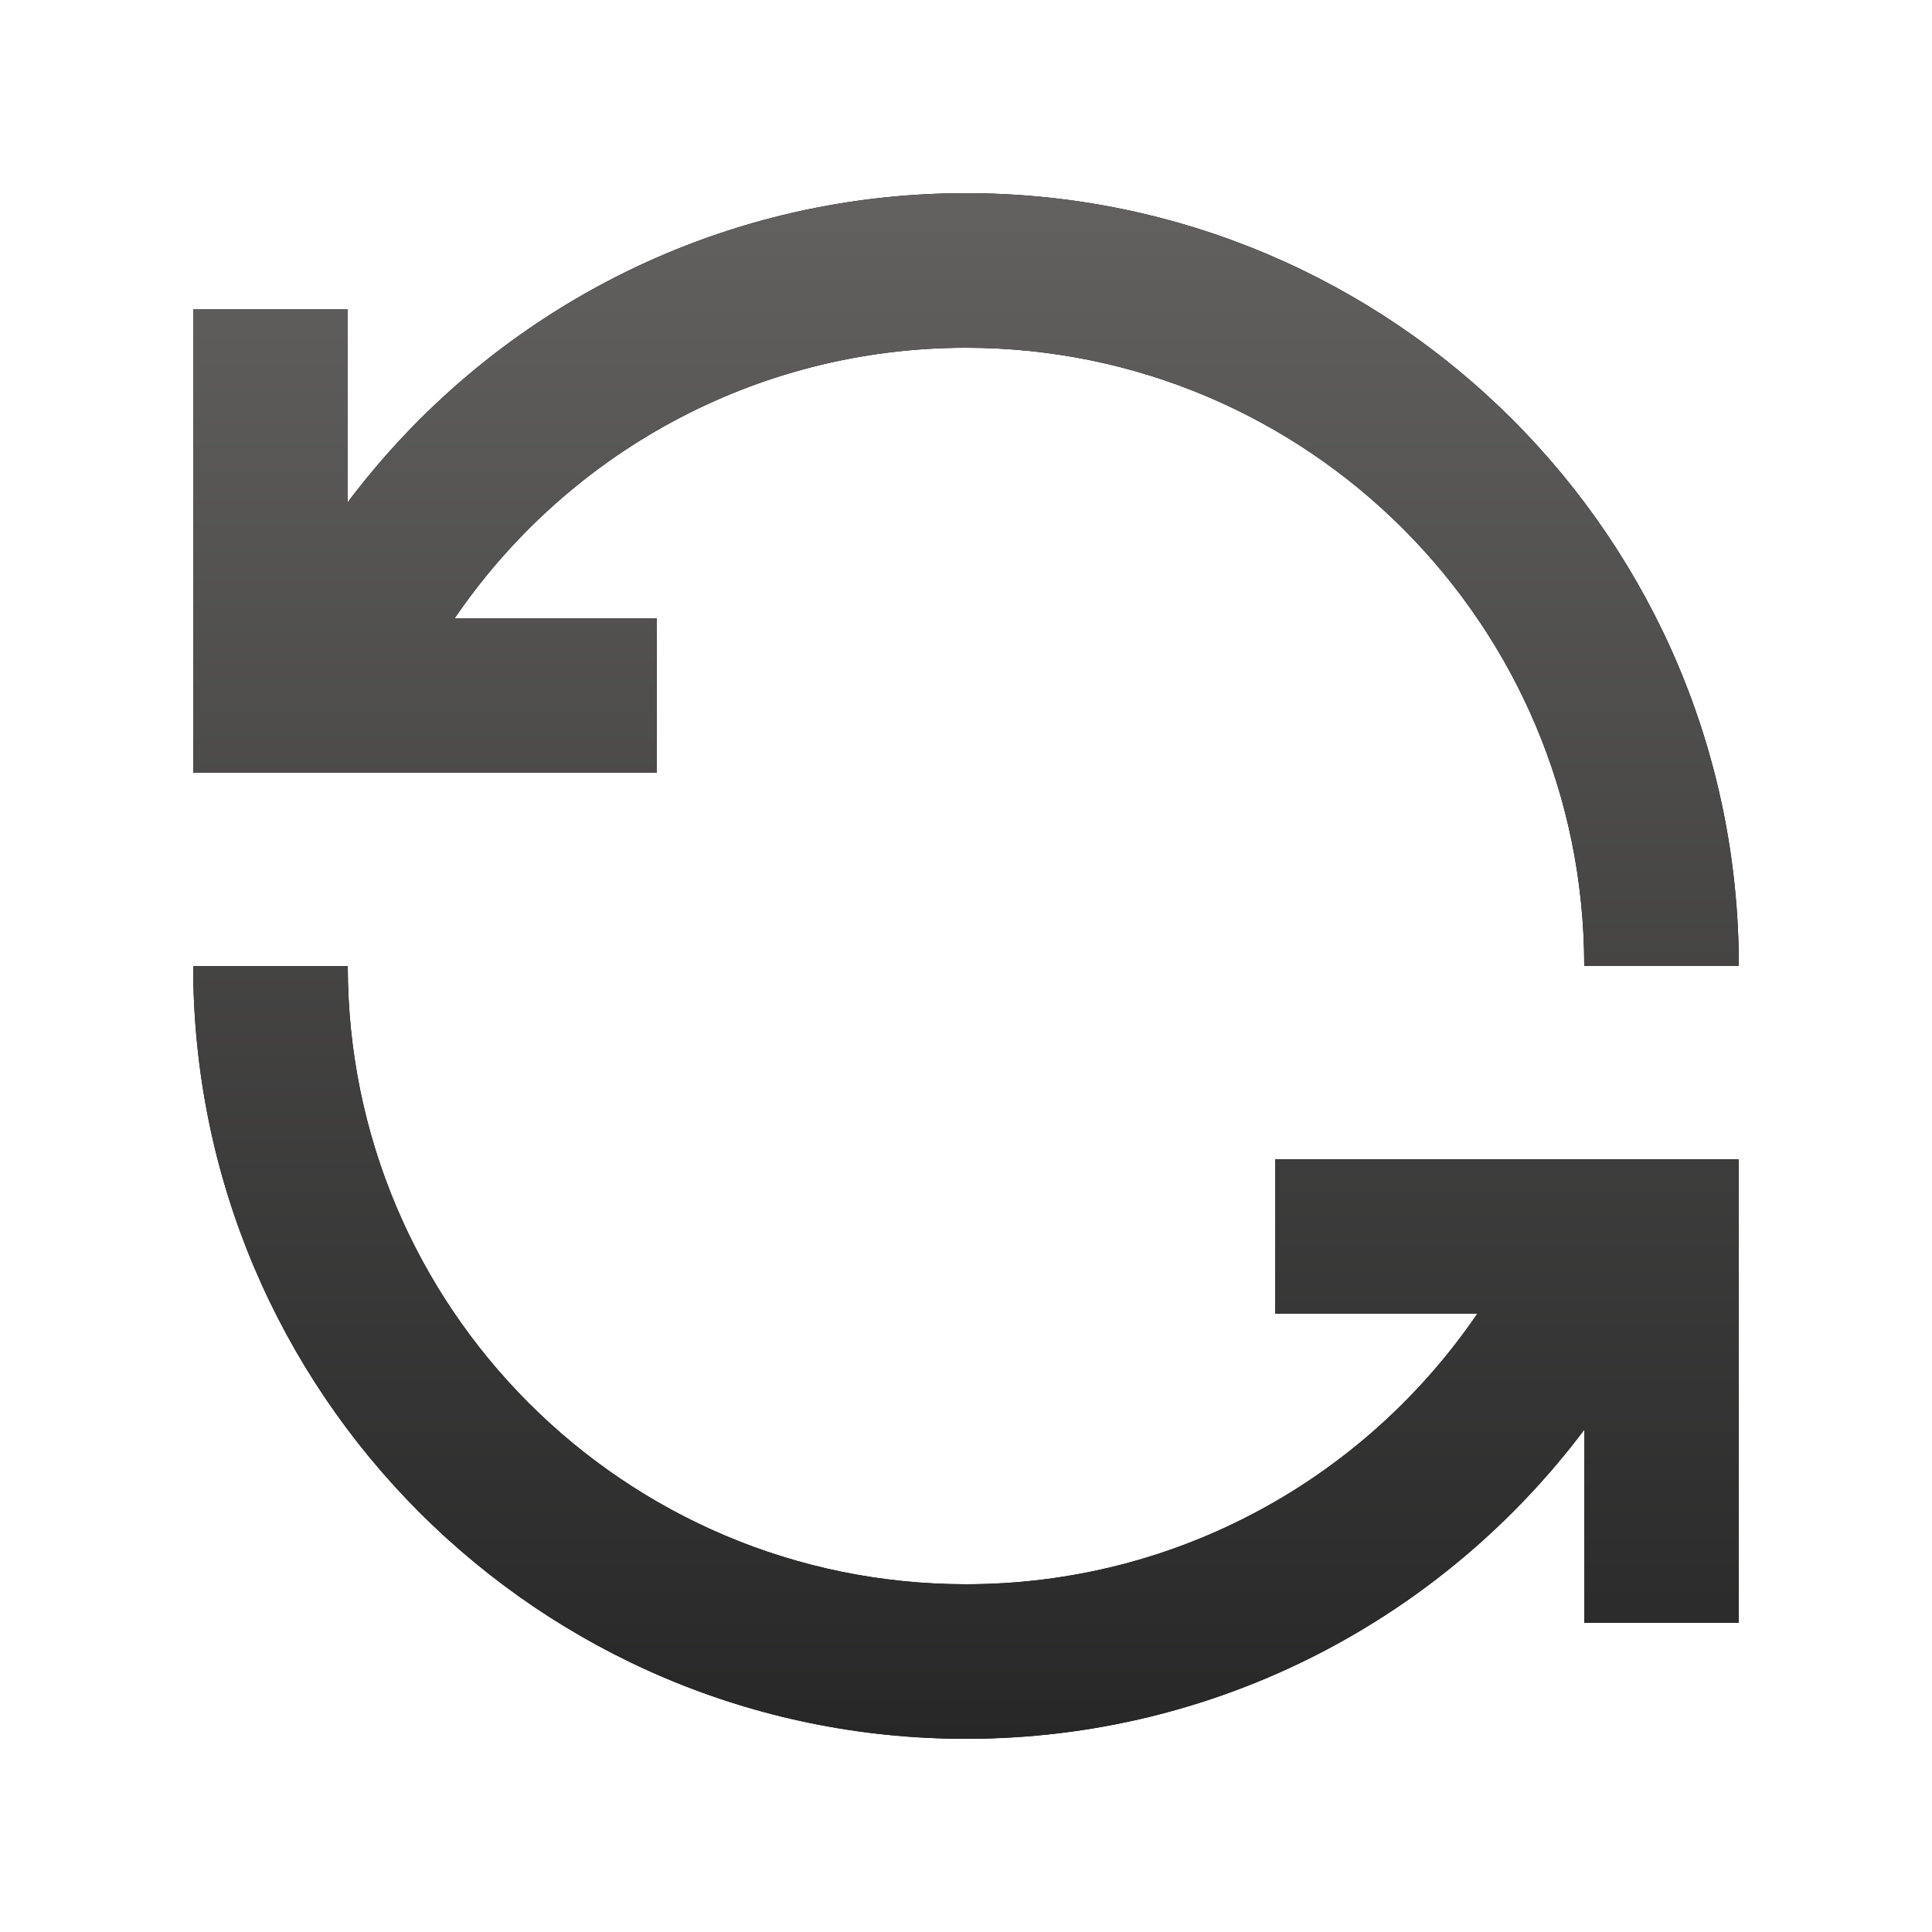 <?xml version="1.0" encoding="UTF-8"?> <svg xmlns="http://www.w3.org/2000/svg" width="25" height="25" viewBox="0 0 25 25" fill="none"><path d="M12.5 4.5C9.751 4.5 7.325 5.886 5.884 8H8.5V10H2.5V4H4.5V6.499C6.324 4.072 9.228 2.5 12.5 2.5C18.023 2.5 22.5 6.977 22.5 12.5H20.5C20.5 8.082 16.918 4.5 12.5 4.5ZM4.5 12.5C4.5 16.918 8.082 20.5 12.5 20.5C15.249 20.5 17.675 19.114 19.116 17H16.5V15H22.5V21H20.5V18.501C18.676 20.928 15.772 22.5 12.5 22.5C6.977 22.5 2.5 18.023 2.5 12.5H4.5Z" fill="black"></path><path d="M12.5 4.5C9.751 4.5 7.325 5.886 5.884 8H8.5V10H2.5V4H4.5V6.499C6.324 4.072 9.228 2.5 12.5 2.5C18.023 2.5 22.5 6.977 22.5 12.5H20.5C20.5 8.082 16.918 4.5 12.5 4.5ZM4.5 12.5C4.5 16.918 8.082 20.5 12.5 20.5C15.249 20.5 17.675 19.114 19.116 17H16.5V15H22.5V21H20.5V18.501C18.676 20.928 15.772 22.5 12.5 22.5C6.977 22.5 2.5 18.023 2.5 12.5H4.5Z" fill="url(#paint0_linear_710_681)"></path><defs><linearGradient id="paint0_linear_710_681" x1="12.5" y1="2.5" x2="12.5" y2="22.5" gradientUnits="userSpaceOnUse"><stop stop-color="#62615F"></stop><stop offset="1" stop-color="#272727"></stop></linearGradient></defs></svg> 